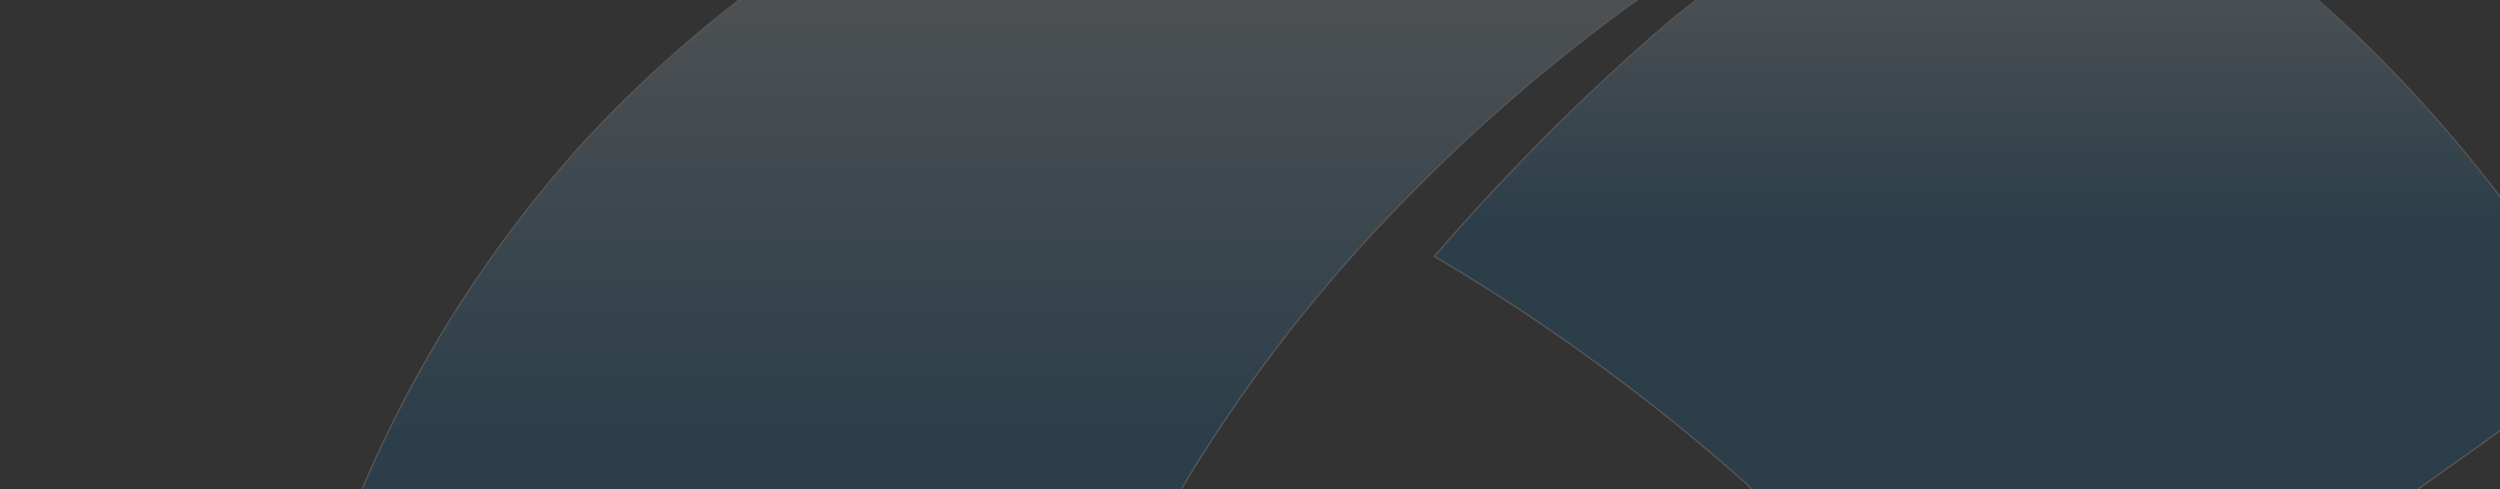 <svg xmlns="http://www.w3.org/2000/svg" xmlns:xlink="http://www.w3.org/1999/xlink" width="1742" height="341" viewBox="0 0 1742 341"><rect x="0" y="0" width="1742" height="341" fill="#333333" stroke="none"/><defs><linearGradient id="a" x1="0.77" x2="-0.011" y2="1.882" gradientUnits="objectBoundingBox"><stop offset="0" stop-color="#0171bc"/><stop offset="1" stop-color="#a5ceec"/></linearGradient><clipPath id="b"><rect width="1742" height="341" rx="10" transform="translate(80 5821)" fill="url(#a)"/></clipPath><linearGradient id="c" x1="0.5" y1="0.091" x2="0.5" y2="0.424" gradientUnits="objectBoundingBox"><stop offset="0" stop-color="#fff"/><stop offset="1" stop-color="#0171bc"/></linearGradient></defs><g transform="translate(-80 -5821)" clip-path="url(#b)"><g transform="translate(-3776.513 5672.038)" opacity="0.167"><path d="M880.86,0Q837.12.141,795.31,3.543c-3.873.334-7.746.664-11.623,1.042-.236,0-.472.045-.709.045-10.4,1.039-20.75,2.22-31.054,3.637C546.47,38.707,359.254,138.1,223.178,285.286a22.791,22.791,0,0,0-1.792,1.935A872.567,872.567,0,0,0,84.129,492.3c-2.55,5.339-5.054,10.682-7.469,16.071-1.6,3.4-3.116,6.85-4.631,10.3-1.747,4.061-3.5,8.129-5.2,12.19-1.466,3.5-2.932,7-4.349,10.544-.472,1.132-.949,2.268-1.417,3.4a2.6,2.6,0,0,0-.236.566c-.615,1.466-1.23,2.977-1.8,4.492s-1.136,3.026-1.751,4.488c-1.462,3.783-2.88,7.563-4.3,11.346q-5.81,15.737-10.964,31.523c-.9,2.7-1.8,5.437-2.647,8.178-.945,2.883-1.841,5.812-2.692,8.7a5.321,5.321,0,0,0-.285.855c-1.751,5.763-3.45,11.53-5.058,17.3-1.275,4.631-2.553,9.31-3.783,13.986-.754,2.887-1.556,5.816-2.265,8.748-1.466,5.812-2.835,11.627-4.207,17.443-.66,2.928-1.324,5.808-1.939,8.74-1.7,7.8-3.262,15.6-4.773,23.446-.754,3.918-1.462,7.8-2.13,11.718s-1.324,7.848-1.935,11.77c-.094.757-.236,1.56-.379,2.411-1.087,7-2.081,14.035-3.026,21.08-.941,7.372-1.792,14.792-2.6,22.167-.472,4.394-.851,8.789-1.23,13.187-.33,3.922-.66,7.893-.945,11.815-.472,6.663-.9,13.33-1.181,19.989-.142,2.793-.285,5.531-.379,8.32-.045.994-.045,1.987-.094,2.981-.094,2.5-.142,4.961-.187,7.421-.1,2.835-.142,5.624-.191,8.41C.049,849.57,0,853.211,0,856.9v1.275Q0,887.1,2.126,915.93a40.207,40.207,0,0,0,2.126,10.776.151.151,0,0,0,.049.1c7.323,22.591,31.95,45.891,48.493,59.457,7.465,6.1,15.028,12.1,22.64,17.912,61.253,53.315,135.318,91.79,213.632,120.759,63.053,23.352,128.843,40.507,192.885,54.4a.582.582,0,0,1,.285.049,1786.613,1786.613,0,0,1,11.53-190.951c.476-4.11.949-8.223,1.515-12.332.851-7.09,1.8-14.181,2.741-21.271.236-1.89.521-3.78.8-5.669q1.35-9.64,2.835-19.284c.667-4.158,1.279-8.321,1.987-12.479.428-2.5.806-5.009,1.279-7.465,13.99-83.758,34.972-162.78,64.23-237.55,1.654-4.207,3.307-8.418,5.01-12.621,1.279-3.213,2.6-6.431,3.922-9.6.664-1.56,1.279-3.12,1.939-4.631a945.025,945.025,0,0,1,90.841-168.12c.191-.281.379-.566.615-.851a6.58,6.58,0,0,1,.473-.754.049.049,0,0,1,.049-.052c3.971-5.951,8.08-11.909,12.287-17.769a1056.657,1056.657,0,0,1,114.8-136.308c1.89-1.939,3.735-3.783,5.628-5.673,58.891-59.408,123.357-111.4,197.7-161.123,2.977-2.032,6-4.065,9.029-6.052Q1089.863,96.3,1182.5,47.312a.048.048,0,0,1,.049-.049C1080.739,15.973,979.362.424,880.86,0Z" transform="translate(4040.685 -37.885)" stroke="#fff" stroke-width="1" fill="url(#c)"/><path d="M614.366,20.358q-13.4,4.179-26.66,9.123C515.771,56.088,447.663,98.2,385.177,148.489a10.861,10.861,0,0,1-.9.761C314.52,208.092,252.888,274.26,217.44,315.521c5.485,3.213,10.918,6.43,16.352,9.738q4.82,2.908,9.644,5.954,7.941,4.893,15.879,9.974a1.836,1.836,0,0,1,.758.472c5.008,3.168,10.019,6.382,15.028,9.689.521.33,1.088.66,1.609,1.042,4.964,3.258,9.876,6.565,14.792,9.925q6.6,4.466,13.191,9.074h.044l.05.049h.044q1.209.849,2.411,1.7,8.438,5.889,16.73,11.912c.9.615,1.747,1.23,2.6,1.89a1386.856,1386.856,0,0,1,109.466,88.006,5.45,5.45,0,0,0-.754-.379q24.174,21.552,47.309,44.144,7.727,7.52,15.313,15.175c5.106,5.054,10.116,10.206,15.076,15.362q7.519,7.722,14.841,15.595c4.87,5.1,9.595,10.255,14.274,15.456q6.377,6.879,12.524,13.9c.8.8,1.511,1.654,2.224,2.5,7.184,8.08,14.272,16.258,21.174,24.481l.33-.187q23.117,27.295,44.763,55.722l410.676-292.185a.156.156,0,0,0-.045-.1q-7.091-12.334-14.56-24.387c-.521-.851-.993-1.654-1.511-2.456q-18.15-29.207-37.814-56.765c-.045-.049-.045-.143-.139-.187-.048-.049-.048-.142-.1-.191-61.2-85.783-132.431-158.1-203.471-208.859A648.113,648.113,0,0,0,682.424,37.28c-.33-.143-.616-.285-.945-.427-1.181-.566-2.313-1.181-3.5-1.747-16.929-8.56-32.793-16.914-49.389-16.914a47.427,47.427,0,0,0-14.226,2.167" transform="translate(4638.556 12.132)" stroke="#fff" stroke-width="1" fill="url(#c)"/><path d="M7.123,286.766c.521,2.549,1.042,5.1,1.654,7.658.664,3.261,1.421,6.568,2.178,9.83.285,1.325.566,2.644.9,3.923,1.23,5.245,2.46,10.5,3.78,15.692a2.654,2.654,0,0,0,.191.566q4.111,16.591,8.883,32.944c.191.61.379,1.181.521,1.75,1,3.258,1.987,6.567,2.981,9.832q10.7,34.38,24.245,68.432A940.628,940.628,0,0,0,231.4,724.239Q347.021,851.857,506.517,928.472q24.815,11.907,50.387,21.976c.094,0,.142.048.236.093,96.776,36.248,200.636,53.788,305.118,53.841h1.136A951.746,951.746,0,0,0,979.96,997.1c2.932-.33,5.865-.71,8.744-1.136,3.4-.473,6.854-.946,10.259-1.462A1046.2,1046.2,0,0,0,1153.28,959.05c.566-.143,1.181-.331,1.747-.518.476-.192.994-.33,1.466-.472.424-.143.9-.286,1.323-.428,2.22-.708,4.4-1.418,6.618-2.126a27.322,27.322,0,0,0,2.6-.9c79.5-26.566,155.356-63.618,224.175-110.5q29.629-20.14,57.425-42.68c1.372-1.275,2.741-2.554,4.065-3.877,2.553-2.361,5.009-4.773,7.514-7.185,3.734-3.637,7.469-7.273,11.11-10.919,2.835-2.786,5.621-5.575,8.366-8.409,2.411-2.457,4.818-4.92,7.184-7.376,2.126-2.171,4.2-4.345,6.284-6.52,2.6-2.7,5.2-5.434,7.75-8.226,2.554-2.742,5.107-5.478,7.612-8.224,2.171-2.411,4.394-4.818,6.521-7.18,3.262-3.641,6.475-7.233,9.644-10.874,3.214-3.591,6.333-7.233,9.453-10.87,7.7-9.074,15.219-18.243,22.542-27.417,0-.045.049-.045.1-.094.045-.094.139-.188.188-.282a477.918,477.918,0,0,0,41.545-80.067l-145.244-86.635-34.17-20.367L1238.546,389.186q-21.271,9.854-42.539,18.909-19.5,8.29-39.041,15.875-21.271,8.3-42.584,15.741c-3.022,1.091-6.052,2.13-9.123,3.169-8.646,2.977-17.345,5.861-25.992,8.6-4.211,1.368-8.414,2.647-12.576,3.922-6.854,2.13-13.66,4.162-20.461,6.1-4.822,1.418-9.6,2.741-14.417,4.068-5.058,1.418-10.113,2.742-15.175,4.06a4.524,4.524,0,0,1-.754.192c-4.4,1.181-8.793,2.265-13.187,3.357-5.2,1.323-10.446,2.554-15.692,3.78-2.977.708-5.954,1.372-8.98,2.081-6.9,1.515-13.753,3.026-20.7,4.442-3.262.66-6.569,1.323-9.88,1.984q-14.815,2.975-29.727,5.436c-3.311.521-6.667,1.088-9.974,1.606-1.608.332-3.168.569-4.773.805-3.356.518-6.712.99-10.113,1.463-4.964.756-9.925,1.417-14.938,2.081q-14.955,1.985-29.918,3.5c-3.307.33-6.618.66-9.974.99-6.663.614-13.33,1.181-19.989,1.657-14.038,1.083-28.174,1.84-42.306,2.362-2.6.1-5.242.139-7.844.236-10.21.28-20.371.427-30.627.427-4.256,0-8.553-.052-12.857-.1-4.964-.049-9.925-.138-14.935-.281-2.977-.049-6-.146-8.98-.285-4.961-.139-9.876-.334-14.841-.614-4.773-.192-9.5-.473-14.271-.758-2.936-.187-5.864-.379-8.838-.567-.761-.048-1.519-.093-2.272-.19-3.307-.188-6.618-.473-9.88-.755-7.514-.565-15.028-1.275-22.542-2.032a18.769,18.769,0,0,1-2.362-.285A1171.05,1171.05,0,0,1,450.277,468.31c-.382-.1-.712-.191-1.091-.285-86.113-21.886-168.258-52.46-252.676-92.638-1.087-.524-2.126-1-3.165-1.513-4.3-1.985-8.553-4.066-12.857-6.143A1995.241,1995.241,0,0,1,3.958,271.075c.994,5.245,2.081,10.491,3.165,15.691" transform="translate(4051.564 707.455)" stroke="#fff" stroke-width="1" fill="url(#c)"/></g></g></svg>